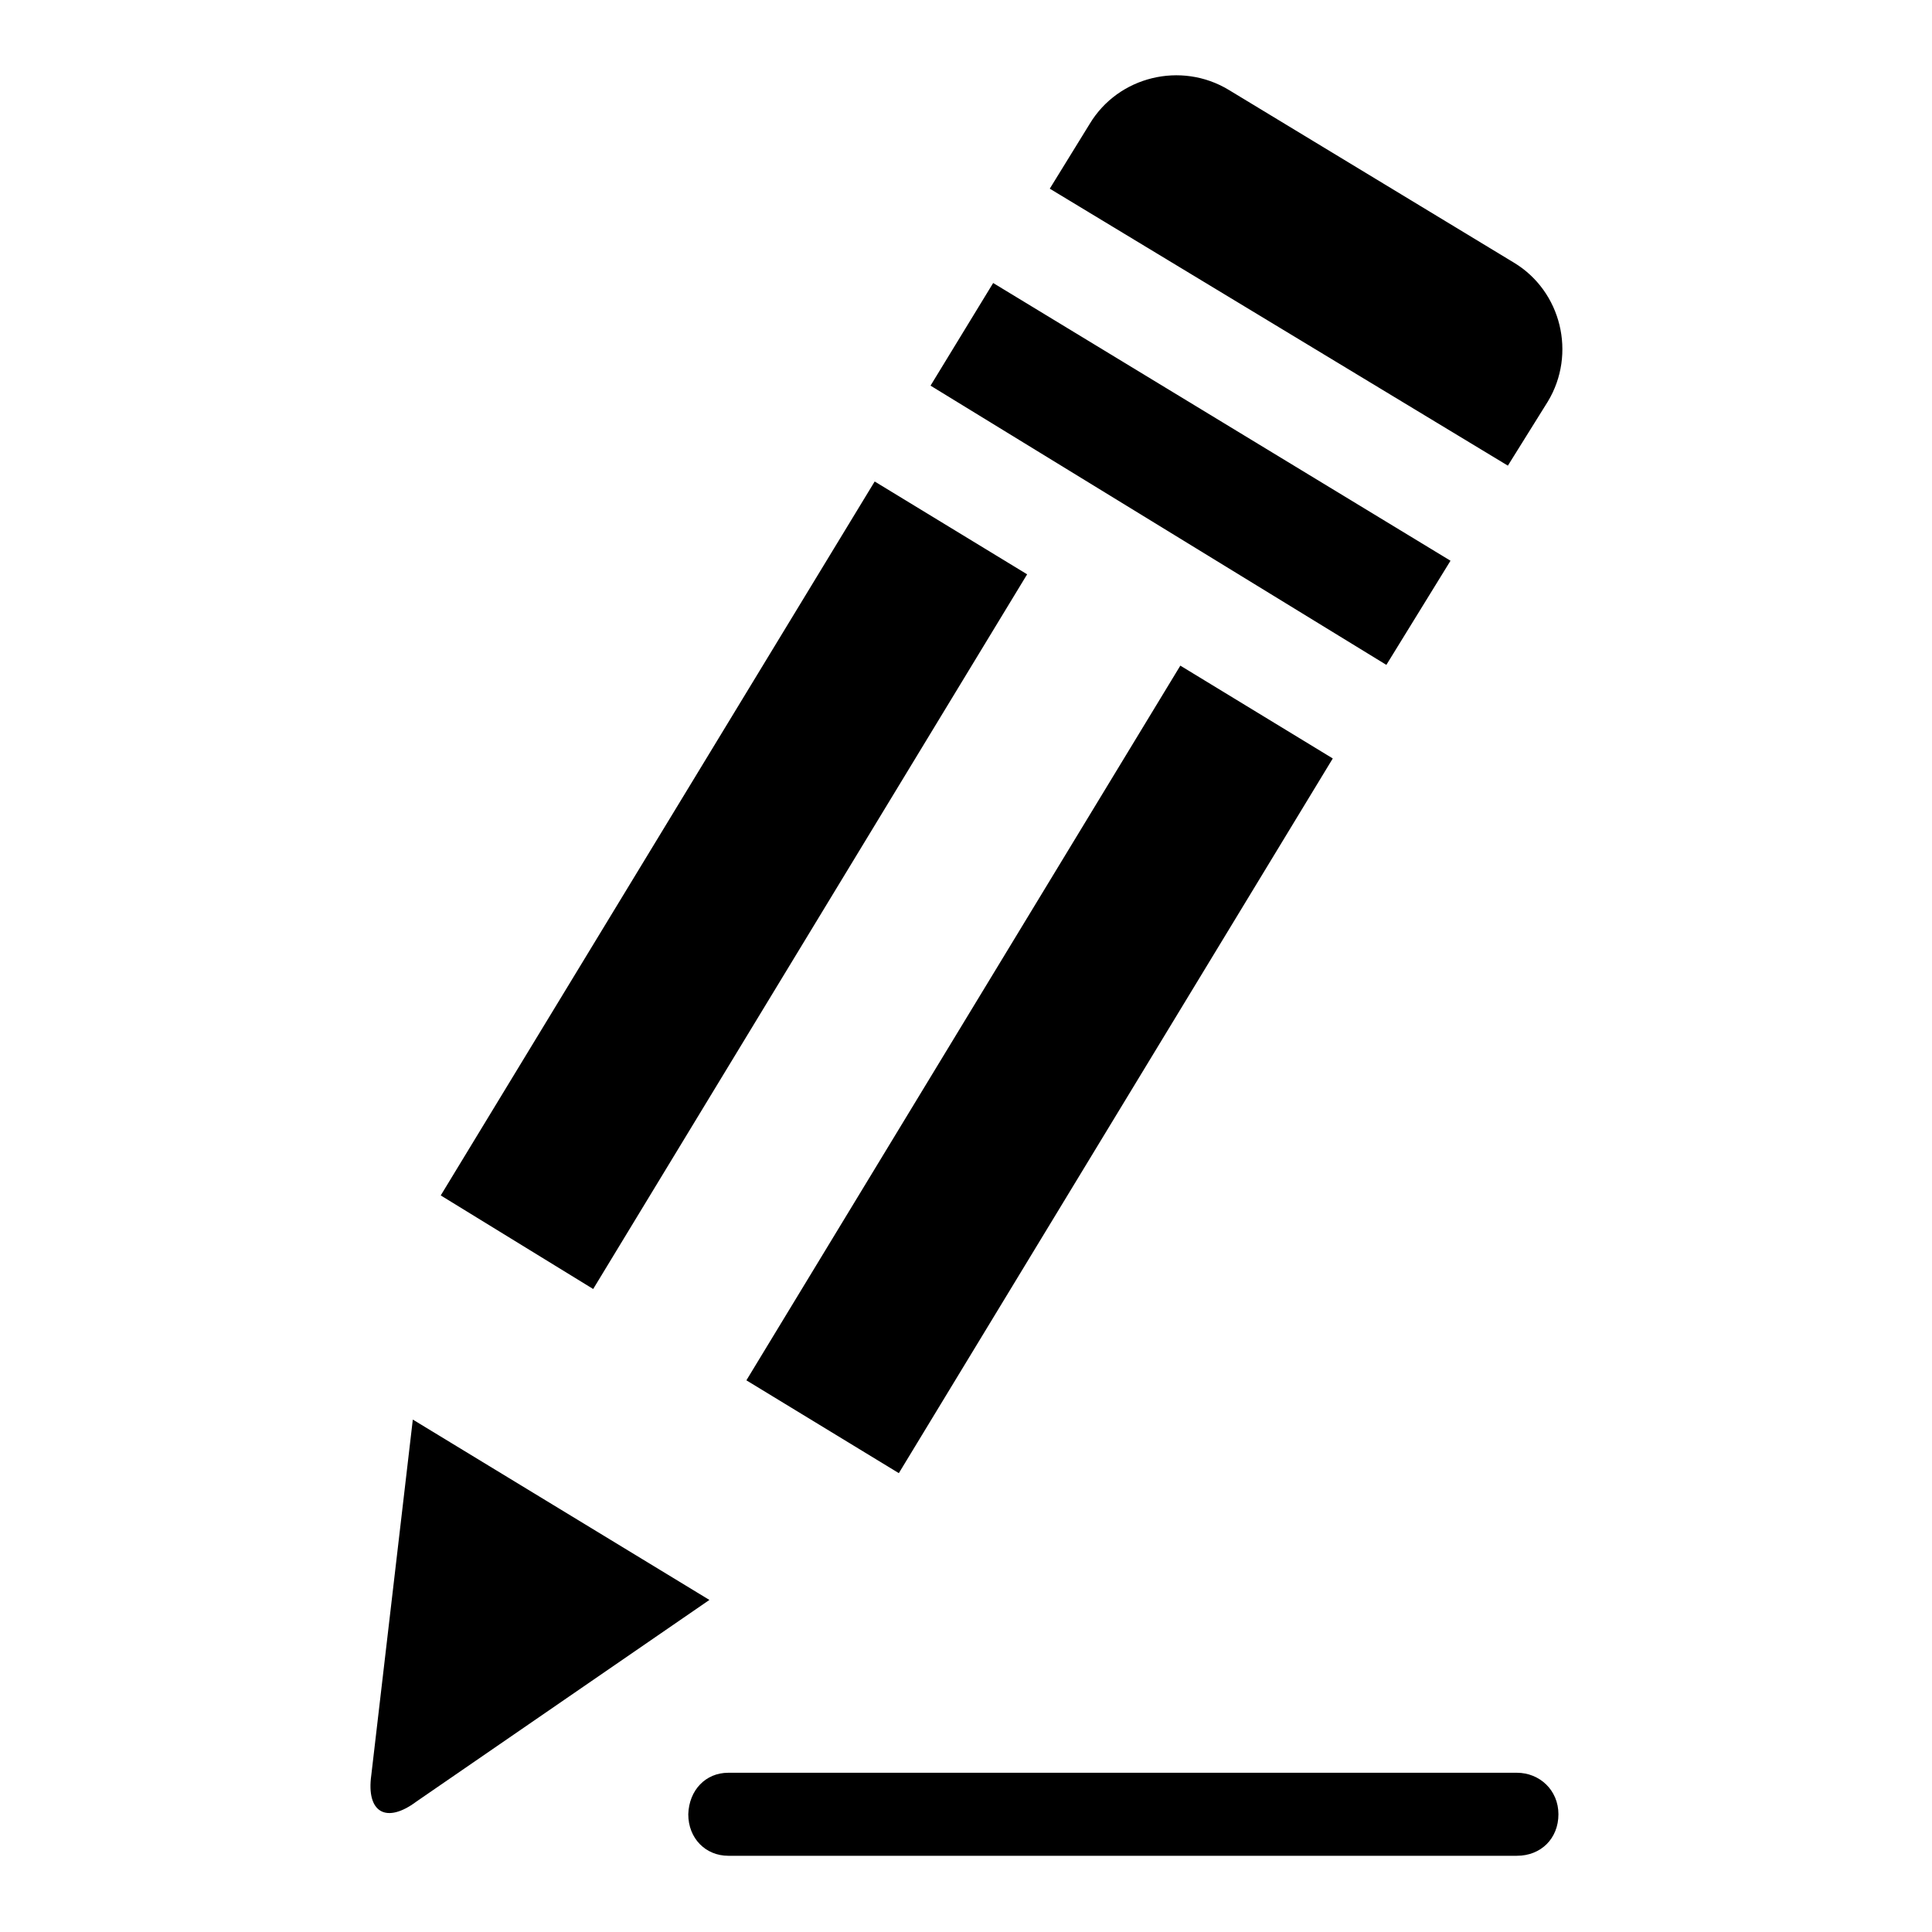 <?xml version="1.0" encoding="utf-8"?>
<!-- Svg Vector Icons : http://www.onlinewebfonts.com/icon -->
<!DOCTYPE svg PUBLIC "-//W3C//DTD SVG 1.1//EN" "http://www.w3.org/Graphics/SVG/1.1/DTD/svg11.dtd">
<svg version="1.1" xmlns="http://www.w3.org/2000/svg" xmlns:xlink="http://www.w3.org/1999/xlink" x="0px" y="0px" viewBox="0 0 256 256" enable-background="new 0 0 256 256" xml:space="preserve">
<g><g><path fill="#000000" d="M144.4,16.4c3.8-6.3,12.1-8.3,18.4-4.5l37.8,22.9c6.3,3.8,8.3,12.1,4.5,18.4l-5.3,8.5L139.1,25L144.4,16.4L144.4,16.4z"/><path fill="#000000" d="M192.2,74.3l-8.5,13.8l-60.4-37l8.3-13.6L192.2,74.3z"/><path fill="#000000" d="M49.2,235.2l5.5-47.1L94,212l-38.8,26.7C51.2,241.7,48.5,240.2,49.2,235.2L49.2,235.2z"/><path fill="#000000" d="M58.4,158.4l57.5-94.6l20.2,12.3l-57.5,94.7L58.4,158.4L58.4,158.4z"/><path fill="#000000" d="M98.9,182.9l57.5-94.7l20.2,12.3l-57.5,94.7L98.9,182.9z"/><path fill="#000000" d="M96.5,234.9H201c3,0,5.5,2.3,5.5,5.5s-2.3,5.5-5.5,5.5H96.5c-3,0-5.3-2.3-5.3-5.5C91.3,237.2,93.5,234.9,96.5,234.9z"/></g></g>
</svg>